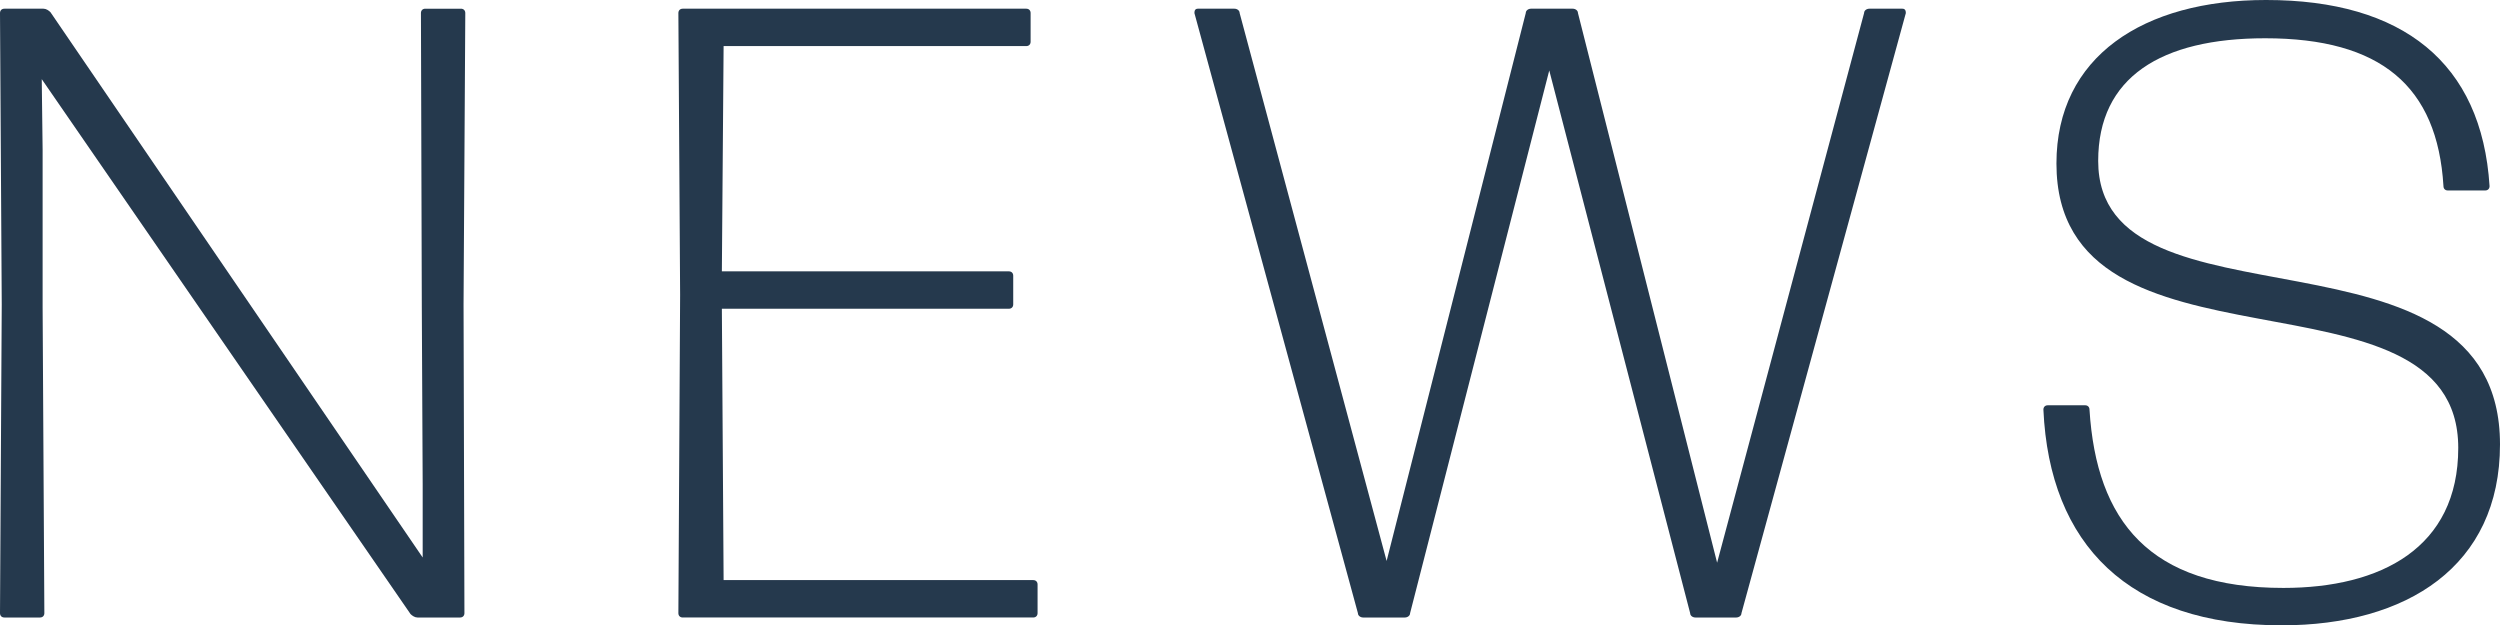 <?xml version="1.0" encoding="UTF-8"?>
<svg id="_レイヤー_2" data-name="レイヤー_2" xmlns="http://www.w3.org/2000/svg" viewBox="0 0 172.47 43.14">
  <defs>
    <style>
      .cls-1 {
        fill: #25394d;
      }
    </style>
  </defs>
  <g id="_レイヤー_1-2" data-name="レイヤー_1">
    <g>
      <path class="cls-1" d="M2.94,21.18l.12,21.12c0,.18-.12.3-.3.3H.3c-.18,0-.3-.12-.3-.3l.12-21.3L0,.9c0-.18.12-.3.3-.3h2.7c.18,0,.36.12.48.24l25.68,37.62v-5.04l-.06-12.24-.06-20.28c0-.18.12-.3.3-.3h2.46c.18,0,.3.12.3.3l-.12,20.1.06,21.3c0,.18-.12.3-.3.3h-2.94c-.18,0-.36-.12-.48-.24L2.88,5.46l.06,4.86v10.86Z"/>
      <path class="cls-1" d="M47.1,42.6c-.18,0-.3-.12-.3-.3l.12-21.96-.12-19.44c0-.18.12-.3.3-.3h23.7c.18,0,.3.12.3.3v1.98c0,.18-.12.3-.3.3h-20.88l-.12,15.54h19.8c.18,0,.3.12.3.3v1.98c0,.18-.12.3-.3.3h-19.8l.12,18.72h21.36c.18,0,.3.12.3.3v1.98c0,.18-.12.3-.3.3h-24.18Z"/>
      <path class="cls-1" d="M116.96,42.6c-.18,0-.36-.12-.36-.3l-9.72-37.44-9.6,37.44c0,.18-.18.3-.36.3h-2.88c-.18,0-.36-.12-.36-.3L82.4.9c0-.18.06-.3.24-.3h2.52c.18,0,.36.12.36.3l10.14,37.8L105.26.9c0-.18.18-.3.36-.3h2.88c.18,0,.36.12.36.3l9.6,37.92L128.6.9c0-.18.18-.3.36-.3h2.28c.18,0,.24.12.24.3l-11.34,41.4c0,.18-.18.3-.36.3h-2.82Z"/>
      <path class="cls-1" d="M157.41,43.14c-10.56,0-16.02-5.58-16.44-14.88,0-.18.12-.3.3-.3h2.58c.18,0,.3.12.3.3.48,7.68,4.14,12.3,13.38,12.3,6.72,0,12.06-2.76,12.06-9.66,0-13.26-27.72-4.02-27.72-19.62,0-7.38,6-11.28,14.46-11.28,9.42,0,14.88,4.32,15.42,12.84,0,.18-.12.3-.3.3h-2.58c-.18,0-.3-.12-.3-.3-.42-6.9-4.32-10.2-12.3-10.2-7.2,0-11.52,2.7-11.52,8.46,0,12.36,27.72,3.36,27.72,19.56,0,8.4-6.42,12.48-15.06,12.48Z"/>
    </g>
  </g>
</svg>